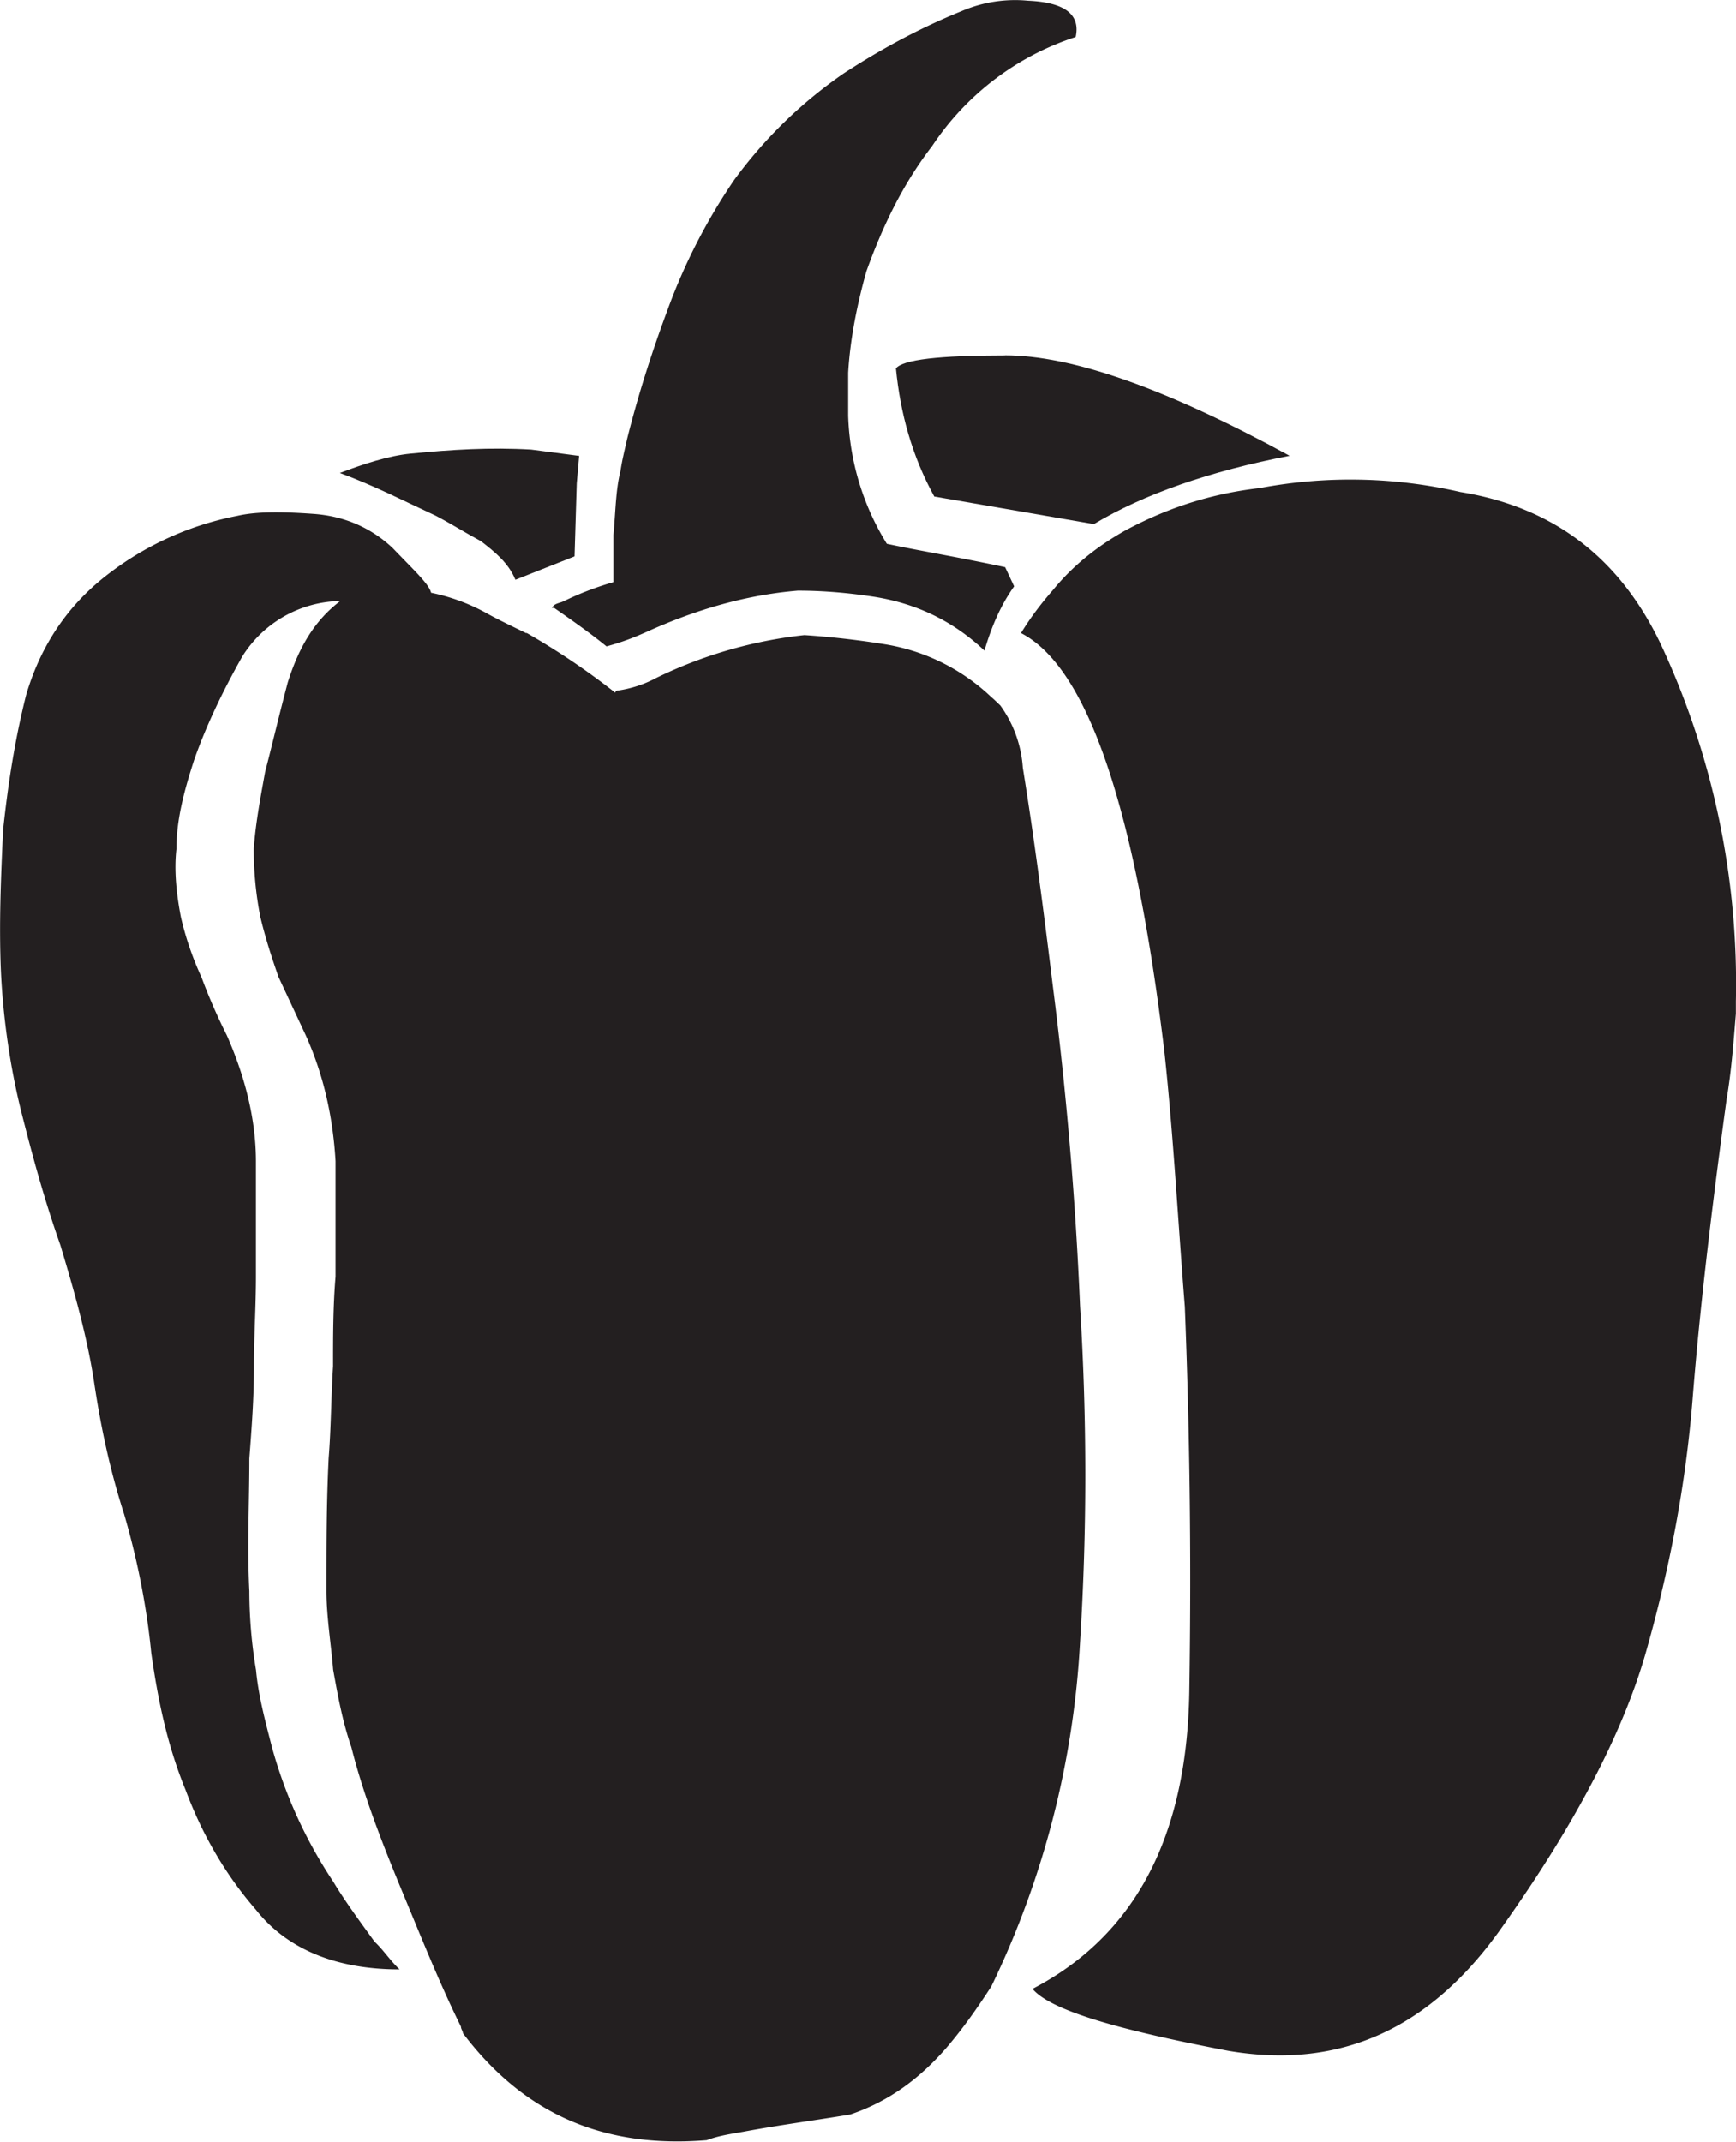 <svg xmlns="http://www.w3.org/2000/svg" width="17.377" height="21.435" viewBox="0 0 17.377 21.435"><g fill="#231f20" fill-rule="evenodd"><path d="M17.376 10.147v-.128a8.038 8.038 0 0 0-.752-3.573c-.41-.86-1.07-1.37-2.005-1.522a4.91 4.91 0 0 0-2.008-.04c-.522.06-.956.215-1.346.424-.27.152-.52.344-.728.6-.114.13-.226.277-.317.428.662.34 1.14 1.733 1.436 4.193.09.836.136 1.692.204 2.548.045 1.132.068 2.417.045 3.853-.024 1.453-.545 2.44-1.57 2.974.18.213.84.406 1.96.62 1.115.19 2.03-.214 2.757-1.262.728-1.027 1.208-1.95 1.433-2.76.23-.815.39-1.65.458-2.503.068-.857.182-1.84.34-2.997.048-.28.07-.576.093-.856M8.67 2.722c.16-.447.365-.878.66-1.26A2.74 2.74 0 0 1 10.767.37c.047-.215-.093-.346-.478-.363a1.353 1.353 0 0 0-.663.104c-.43.174-.82.388-1.183.625-.434.3-.798.66-1.094 1.065a5.9 5.9 0 0 0-.662 1.287c-.16.43-.297.855-.41 1.305-.023.107-.047.192-.067.323-.048.19-.048.404-.07.638v.472a3.038 3.038 0 0 0-.502.193c-.046.02-.09.02-.114.065h.023c.18.125.365.255.524.385.16-.044.275-.088.412-.15.48-.216.978-.364 1.503-.408.253 0 .504.022.754.06.454.07.817.26 1.114.54.07-.237.16-.45.297-.643l-.09-.192c-.503-.107-.89-.17-1.184-.234A2.587 2.587 0 0 1 8.49 4.16v-.43c.02-.34.09-.684.18-1.006"/><path d="M10.06 3.557c-.66 0-1.025.042-1.092.13.044.447.16.875.384 1.282l1.597.276c.5-.3 1.162-.53 1.96-.684-1.254-.684-2.188-1.005-2.85-1.005M5.797 4.562l-.48-.063c-.41-.024-.796 0-1.205.04-.228.022-.48.107-.71.194.344.127.64.28.96.428.16.084.294.17.454.256.137.107.273.215.343.385l.592-.234.022-.73z"/><path d="M5.27 6.338c-.133-.065-.27-.13-.383-.192a1.953 1.953 0 0 0-.572-.214c-.02-.085-.16-.214-.387-.45-.228-.213-.5-.32-.795-.34-.32-.023-.573-.023-.757.02a3.08 3.08 0 0 0-1.365.64c-.363.3-.613.687-.75 1.155-.114.452-.182.9-.23 1.348-.022.47-.042.94-.022 1.415.022.468.092.96.205 1.41.114.45.23.876.39 1.33.134.446.27.918.34 1.388.068.45.16.876.298 1.304.138.472.228.942.272 1.392.067.47.16.922.343 1.368.16.428.387.834.705 1.2.32.405.82.597 1.438.597-.092-.085-.16-.193-.25-.277-.14-.193-.297-.406-.413-.6a4.642 4.642 0 0 1-.614-1.345c-.067-.26-.137-.52-.16-.773a4.806 4.806 0 0 1-.067-.79c-.023-.454 0-.88 0-1.328.023-.3.046-.598.046-.92 0-.3.02-.6.02-.898v-1.156c0-.43-.114-.86-.293-1.264a5.686 5.686 0 0 1-.252-.578 3.095 3.095 0 0 1-.206-.6c-.045-.232-.07-.47-.045-.685 0-.275.067-.553.18-.898.114-.322.274-.663.48-1.028a1.18 1.18 0 0 1 .98-.554c-.25.19-.41.45-.525.814-.09.34-.16.64-.227.896-.046.257-.093.494-.114.77 0 .215.02.452.067.684.046.195.114.408.182.6l.27.578c.184.405.275.835.3 1.264v1.155c-.025.298-.025.598-.025.897-.02.322-.02.62-.044.92-.022.448-.022.874-.022 1.327 0 .255.046.535.067.79.046.254.092.514.182.774.117.465.3.94.502 1.428.205.494.386.947.595 1.37 0 .024.02.045.02.066.615.813 1.413 1.154 2.44 1.07.112-.043.25-.064.365-.084.364-.068.705-.112 1.072-.173.386-.13.703-.363.98-.688.16-.19.293-.38.432-.594a9.02 9.02 0 0 0 .888-3.446c.07-1.114.07-2.227 0-3.36a37.866 37.866 0 0 0-.273-3.208c-.092-.75-.183-1.458-.3-2.182a1.2 1.2 0 0 0-.226-.624c-.022-.02-.066-.064-.09-.083a2.01 2.01 0 0 0-1.095-.533 8.58 8.58 0 0 0-.775-.087 4.475 4.475 0 0 0-1.482.428 1.17 1.17 0 0 1-.387.127s-.024 0-.024.022a7.306 7.306 0 0 0-.89-.6"/></g></svg>